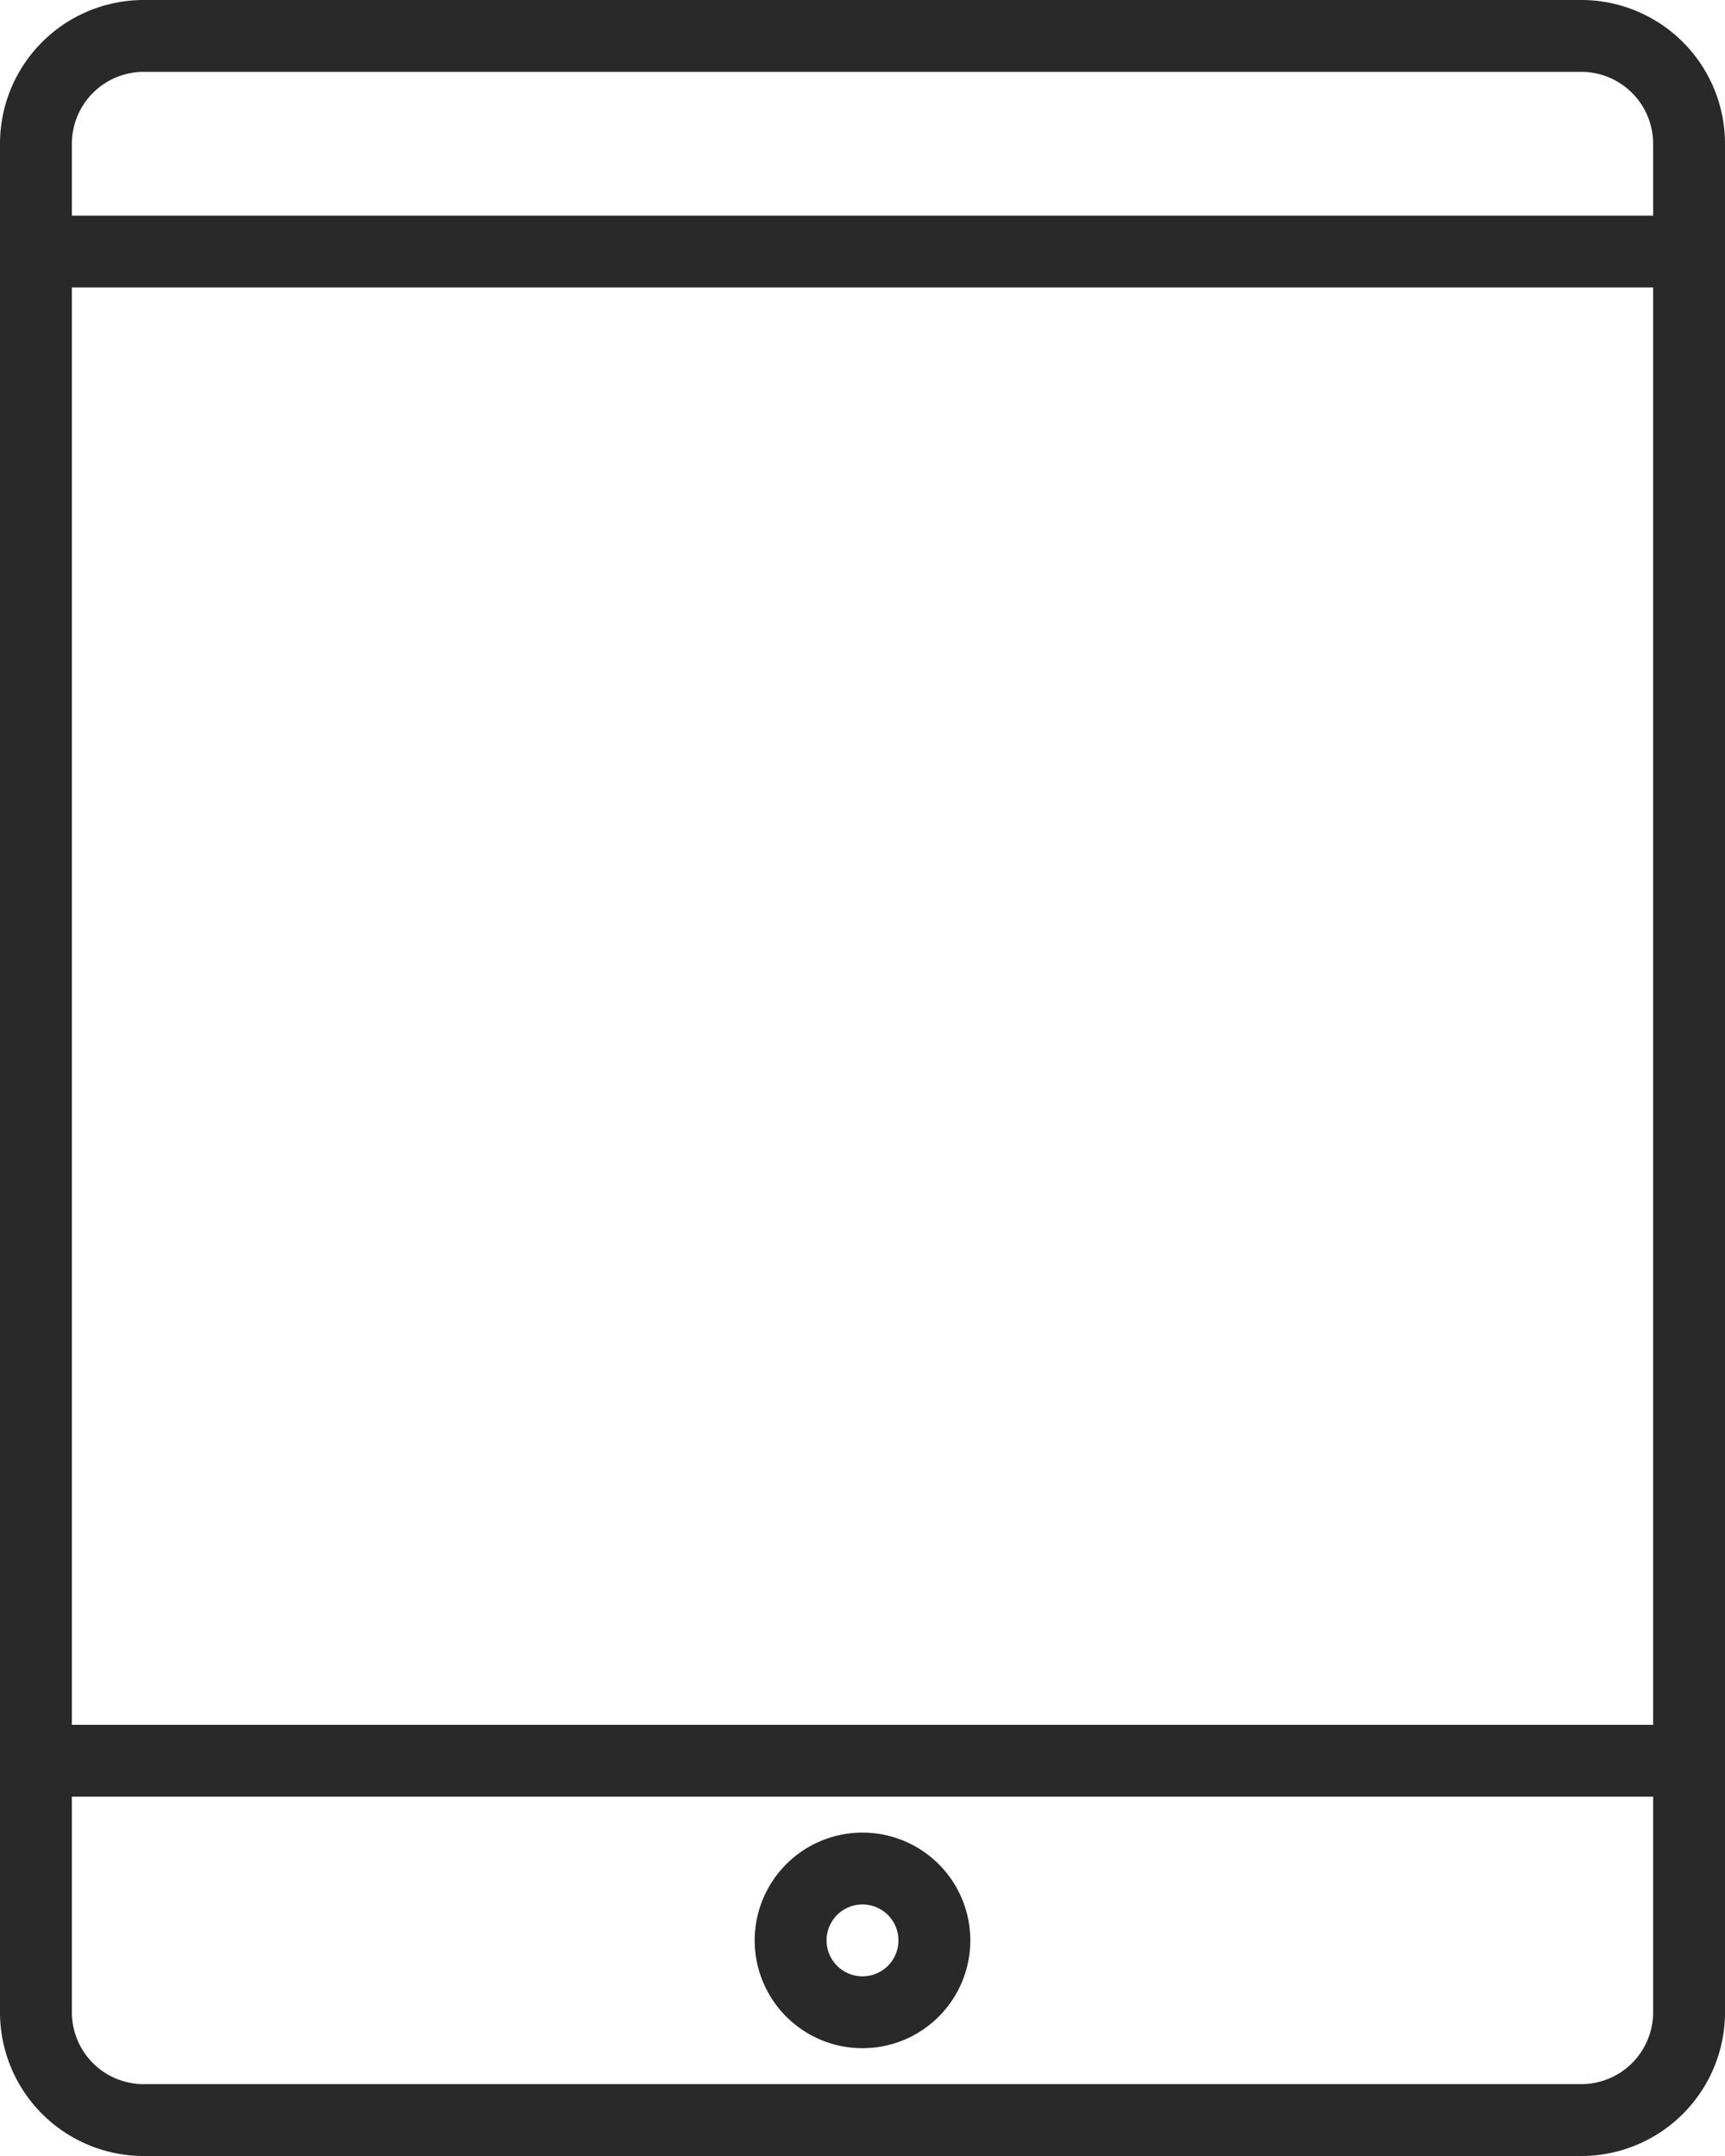 <svg xmlns="http://www.w3.org/2000/svg" width="48" height="60"><g fill="#282928"><path d="M44 0H4a4 4 0 0 0-4 4v52a4 4 0 0 0 4 4h40a4 4 0 0 0 4-4V4a4 4 0 0 0-4-4m2 56a2 2 0 0 1-2 2H4a2 2 0 0 1-2-2v-6h44Zm0-8H2V8h44zm0-42H2V4a2 2 0 0 1 2-2h40a2 2 0 0 1 2 2z"/><path d="M24 57a3 3 0 1 0-3-3 3 3 0 0 0 3 3m0-4a1 1 0 1 1-1 1 1 1 0 0 1 1-1"/></g></svg>